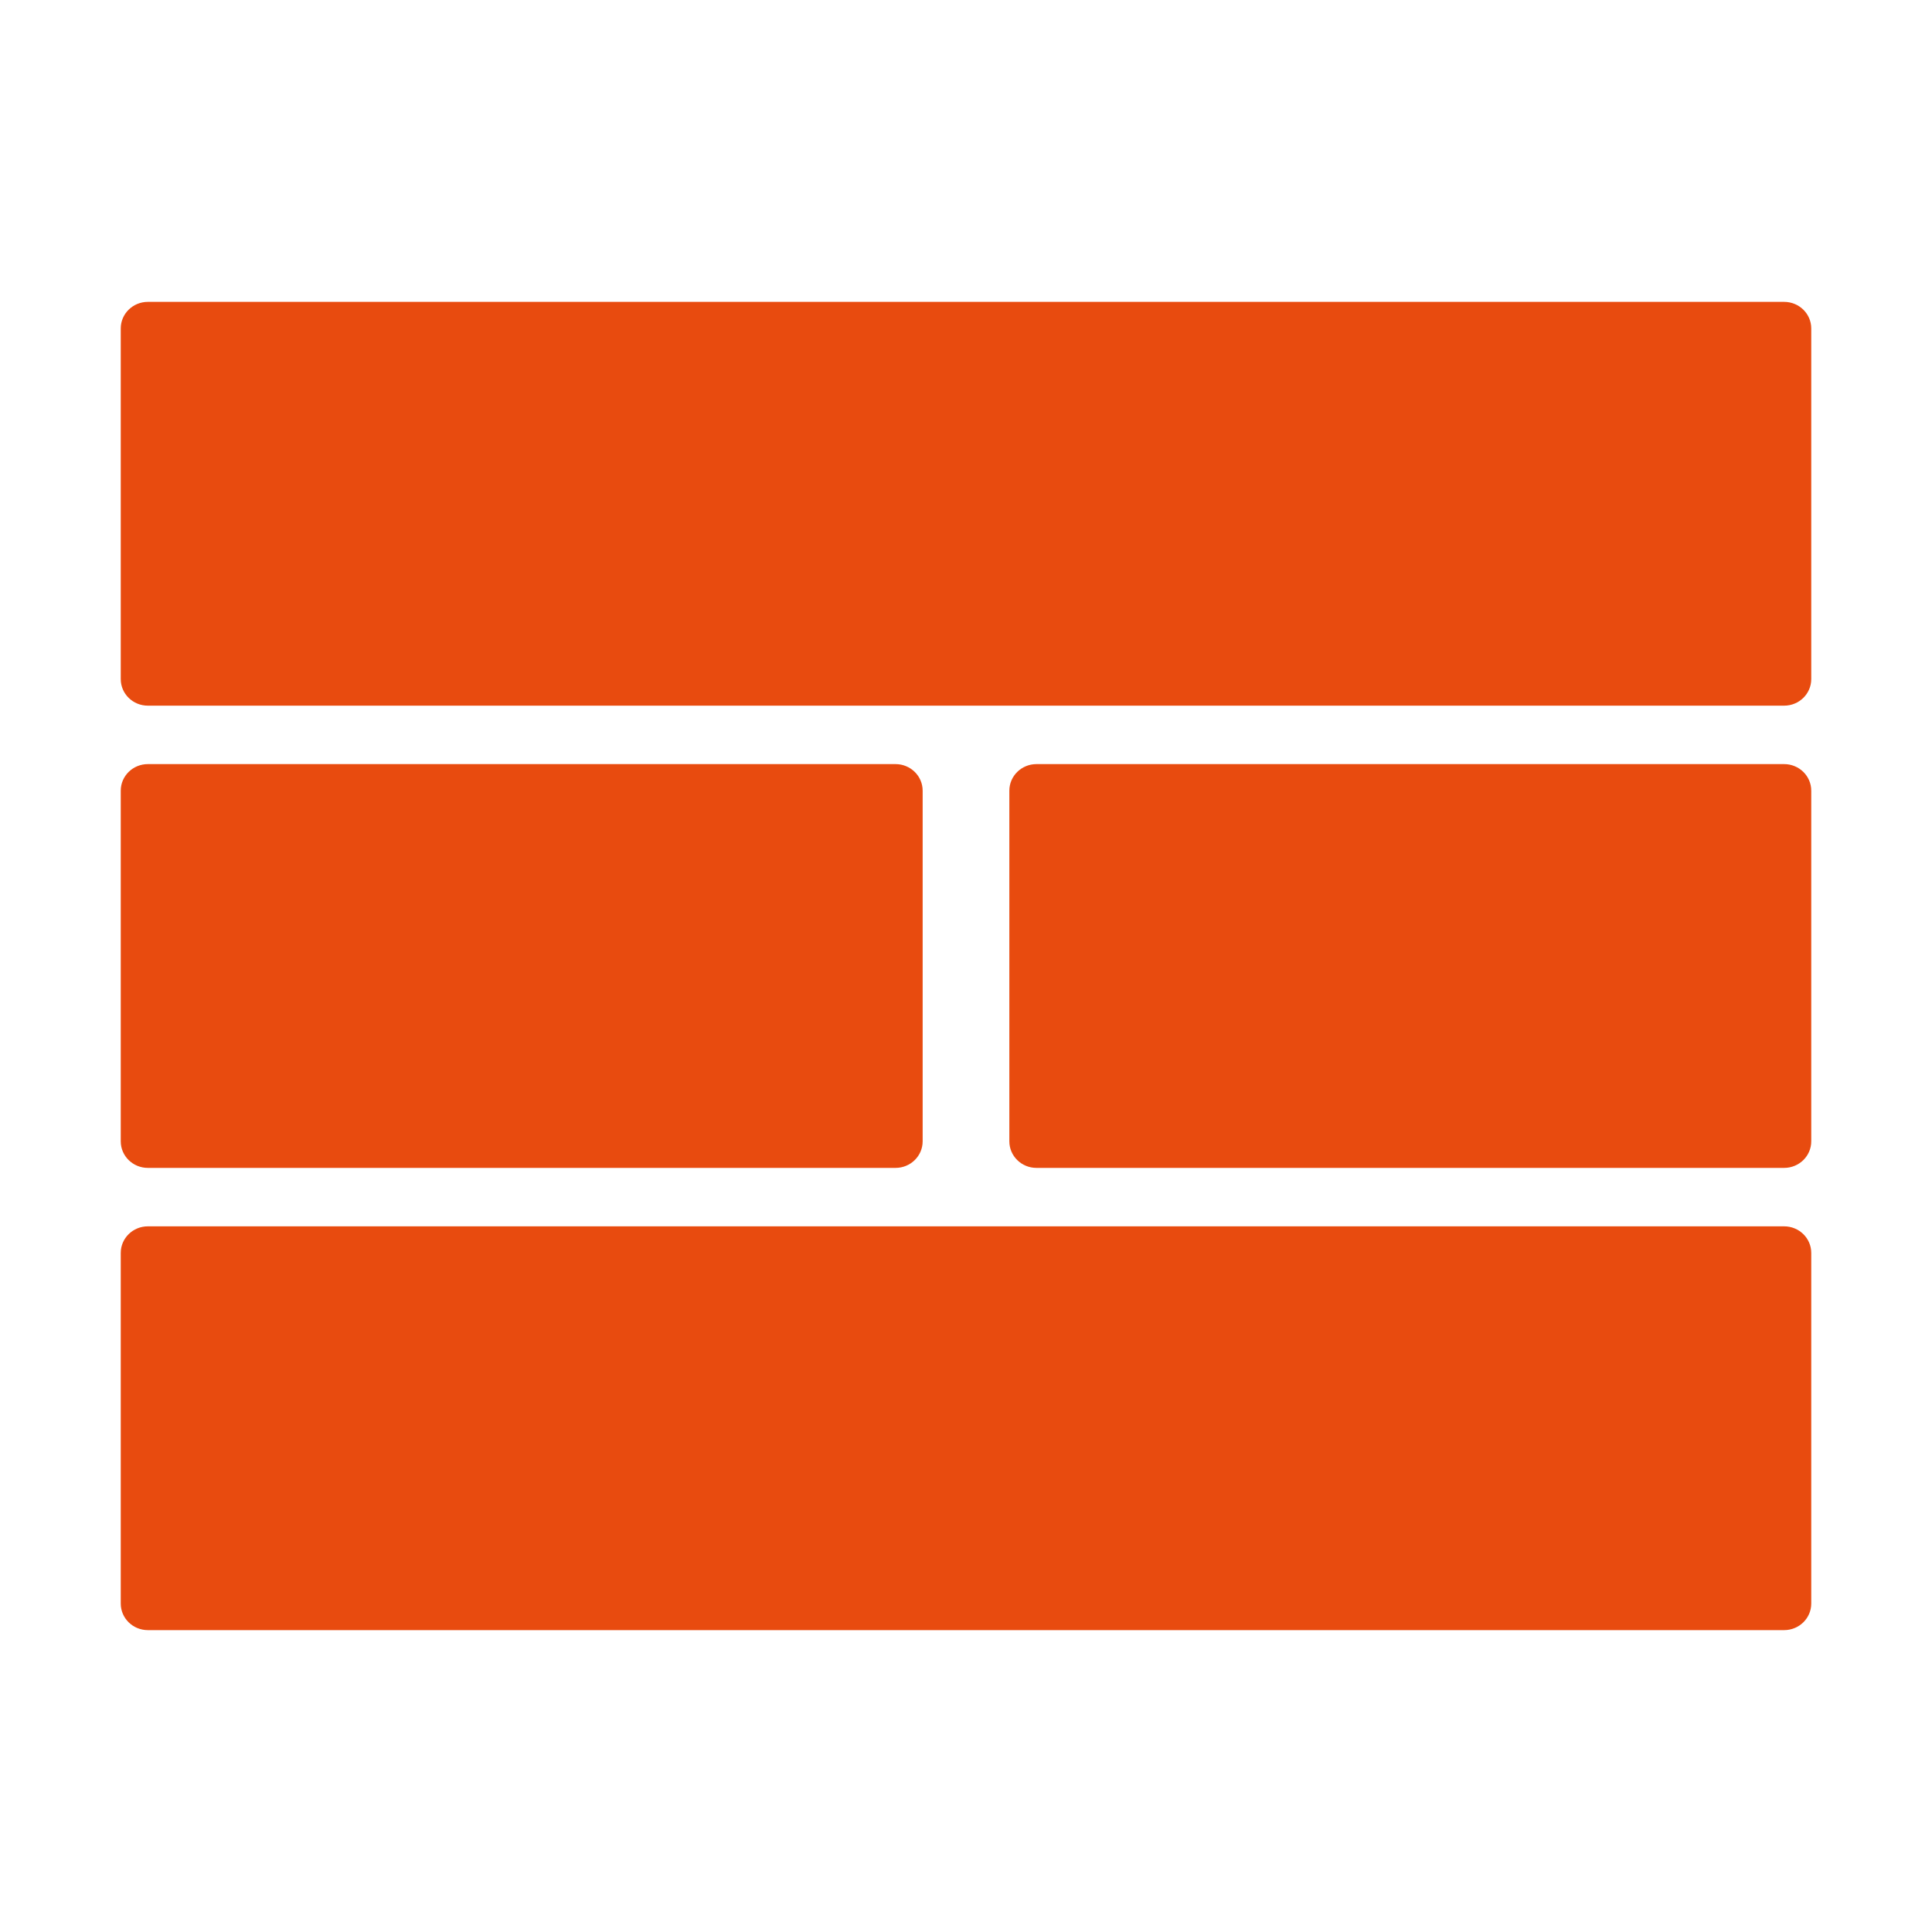 <svg width="32" height="32" viewBox="0 0 32 32" fill="none" xmlns="http://www.w3.org/2000/svg">
<path d="M2.449 5C2.201 5 2 5.197 2 5.44V11.248C2 11.491 2.201 11.688 2.449 11.688H29.551C29.799 11.688 30 11.491 30 11.248V5.44C30 5.197 29.799 5 29.551 5H2.449Z" fill="#E84B0F"/>
<path d="M2.449 20.312C2.201 20.312 2 20.509 2 20.752V26.56C2 26.803 2.201 27 2.449 27H29.551C29.799 27 30 26.803 30 26.56V20.752C30 20.509 29.799 20.312 29.551 20.312H2.449Z" fill="#E84B0F"/>
<path d="M16.718 13.096C16.718 12.853 16.919 12.656 17.167 12.656H29.551C29.799 12.656 30 12.853 30 13.096V18.904C30 19.147 29.799 19.344 29.551 19.344H17.167C16.919 19.344 16.718 19.147 16.718 18.904V13.096Z" fill="#E84B0F"/>
<path d="M2.449 12.656C2.201 12.656 2 12.853 2 13.096V18.904C2 19.147 2.201 19.344 2.449 19.344H14.833C15.081 19.344 15.282 19.147 15.282 18.904V13.096C15.282 12.853 15.081 12.656 14.833 12.656H2.449Z" fill="#E84B0F"/>
</svg>
